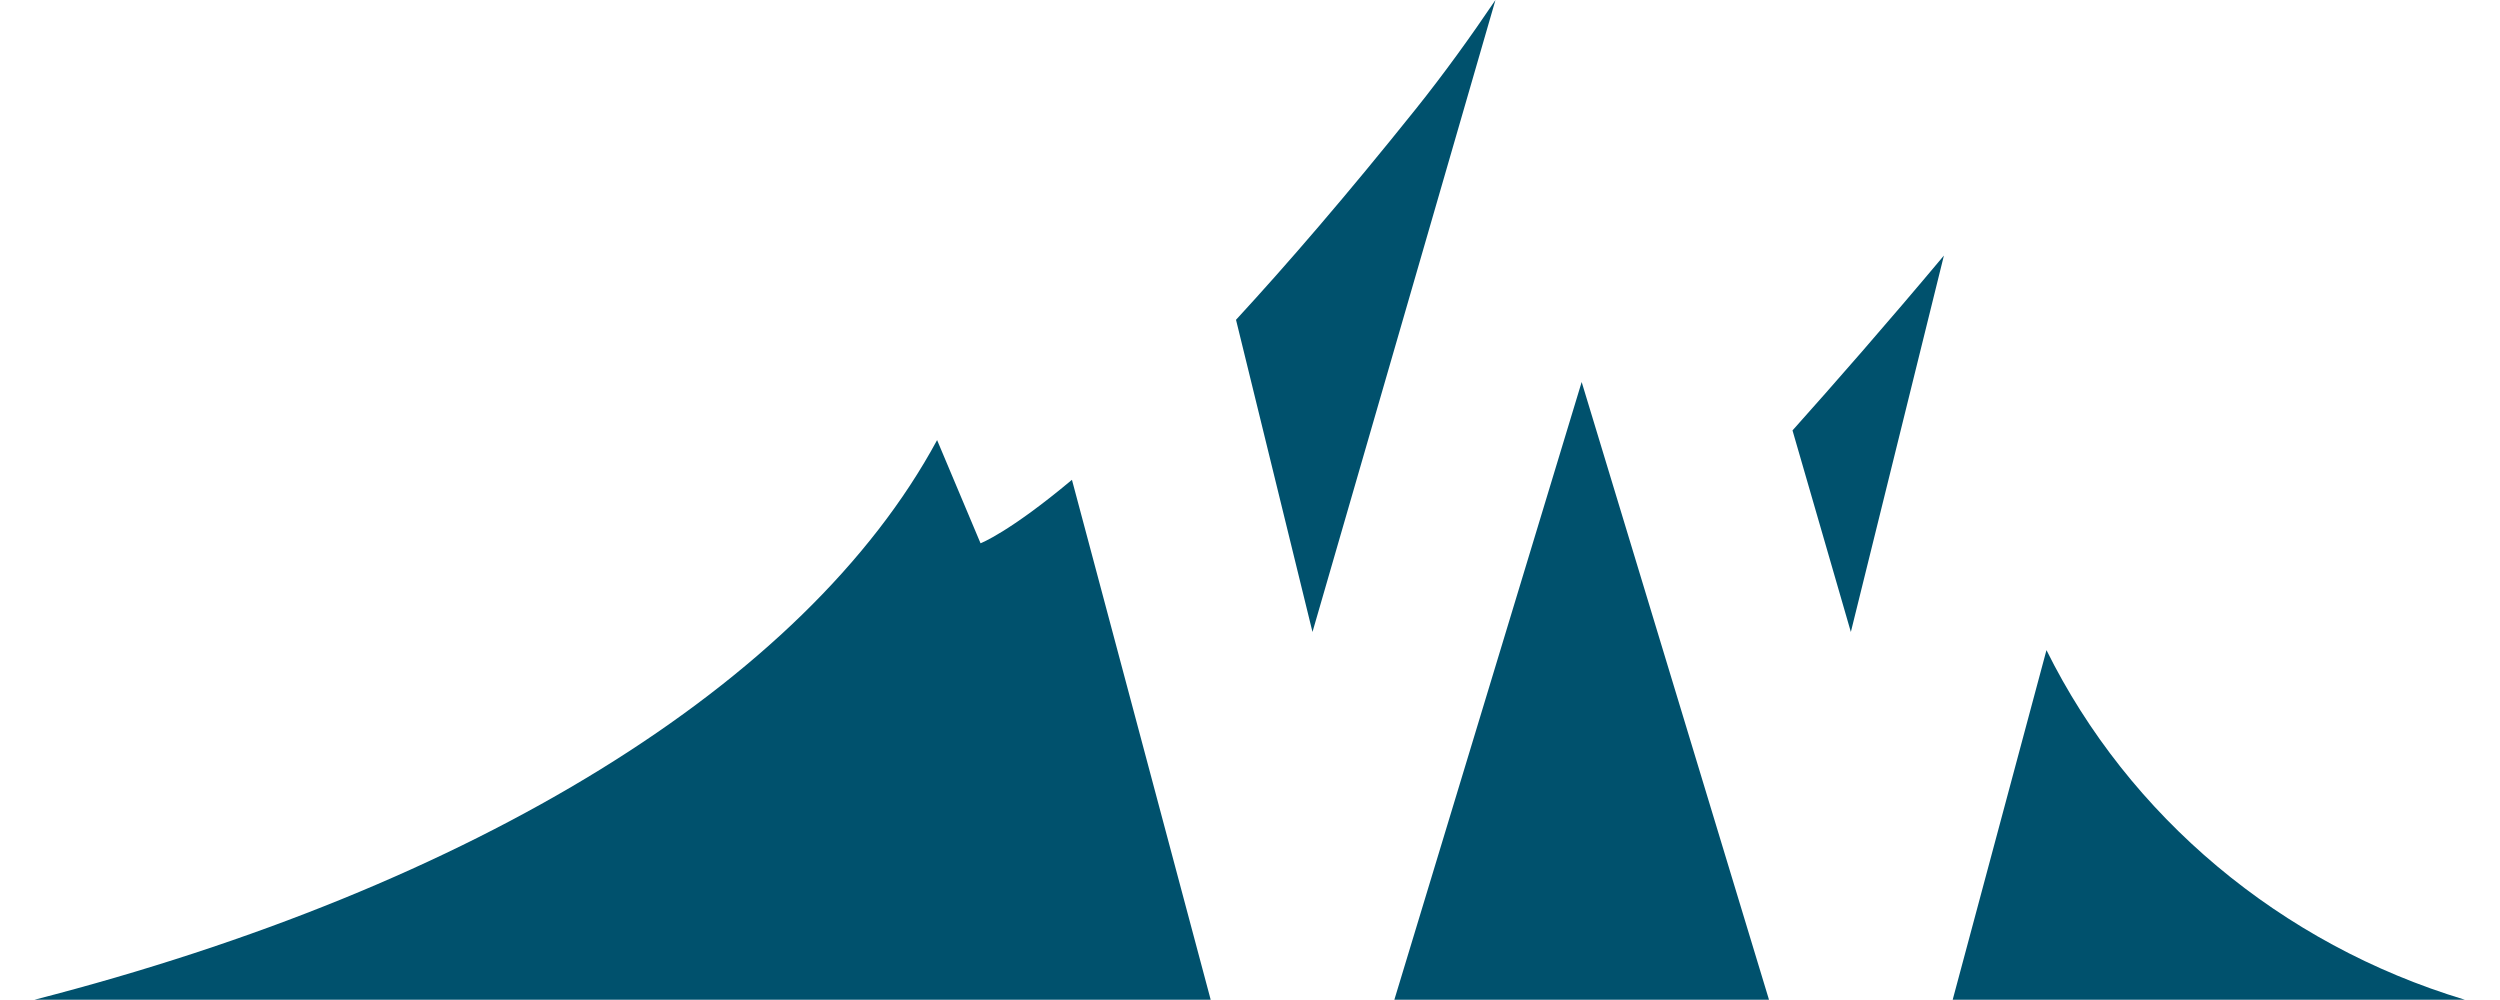 <?xml version="1.0" encoding="UTF-8" standalone="no"?>
<svg xmlns="http://www.w3.org/2000/svg" xmlns:xlink="http://www.w3.org/1999/xlink" xmlns:serif="http://www.serif.com/" width="100%" height="100%" viewBox="0 0 500 200" version="1.1" xml:space="preserve" style="fill-rule:evenodd;clip-rule:evenodd;stroke-linejoin:round;stroke-miterlimit:2;">
    <g transform="matrix(1,0,0,1,6.895,2.4647e-14)">
        <g transform="matrix(0.916,0,0,0.916,-1.13687e-13,-0.191)">
            <path d="M197.079,96.3C168.255,149.665 95.667,193.885 0,218.492L256.816,218.492L226.522,104.971C212.755,116.499 206.564,118.828 206.564,118.828L197.079,96.3ZM378.716,218.492L337.816,83.617L296.916,218.492L378.716,218.492ZM530.66,218.492C490.316,206.351 457.243,178.388 439.3,142.158L418.823,218.492L530.66,218.492Z" style="fill:rgb(0,81,109);fill-rule:nonzero;"></path>
        </g>
        <g transform="matrix(0.916,0,0,0.916,-1.13687e-13,-0.191)">
            <path d="M318.993,0.208C313.558,8.256 307.774,16.292 301.561,24.054C286.548,42.806 273.528,57.892 262.344,70.033L279.042,138.191L318.993,0.208ZM416.906,56.01C404.335,71.018 392.795,84.184 383.849,94.186L396.59,138.191L416.906,56.01Z" style="fill:rgb(0,81,109);fill-rule:nonzero;"></path>
        </g>
    </g>
</svg>
